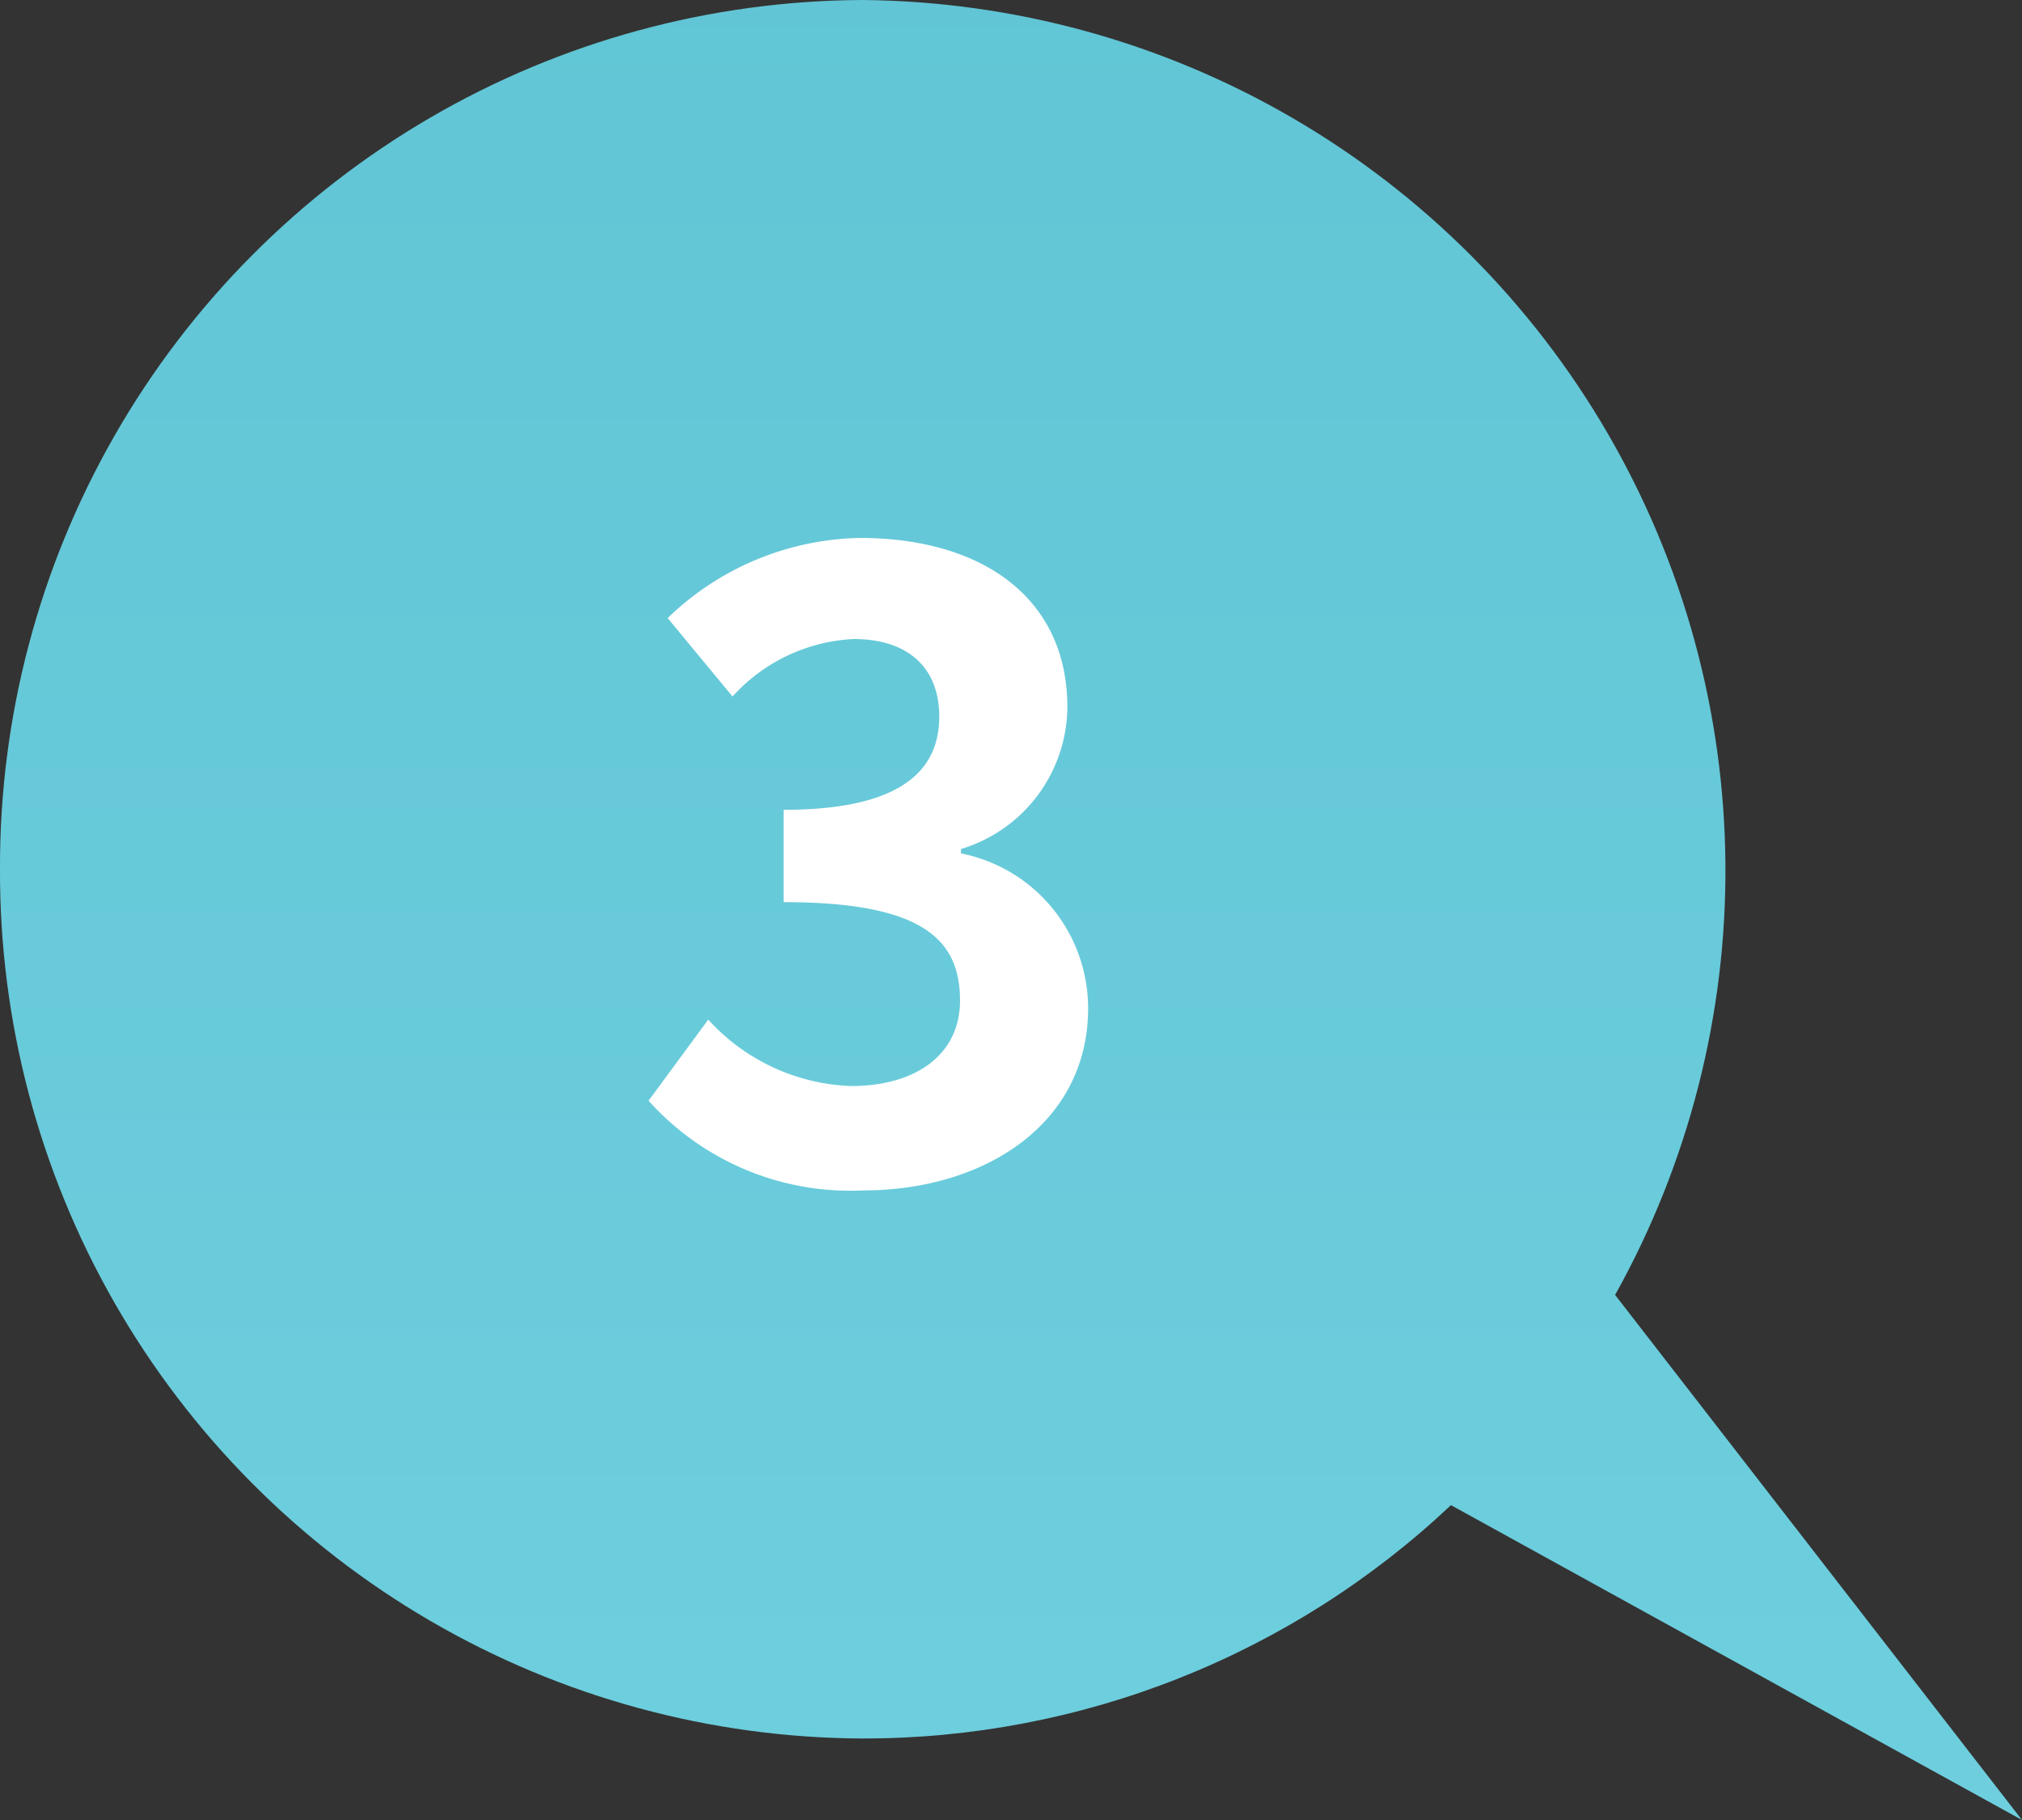 <svg xmlns="http://www.w3.org/2000/svg" xmlns:xlink="http://www.w3.org/1999/xlink" width="60" height="54" viewBox="0 0 60 54">
  <rect x="0" y="0" width="60" height="54" fill="#333333" stroke="none"/>
  <defs>
    <clipPath id="clip-path">
      <path id="パス_924621" data-name="パス 924621" d="M0,275.353a25.7,25.7,0,0,0,25.6,25.791,25.407,25.407,0,0,0,17.455-6.924L60,303.562,47.926,287.983A25.834,25.834,0,0,0,25.6,249.562,25.7,25.7,0,0,0,0,275.353" transform="translate(0 -249.562)" fill="none"/>
    </clipPath>
    <linearGradient id="linear-gradient" x1="0.5" x2="0.5" y2="1" gradientUnits="objectBoundingBox">
      <stop offset="0" stop-color="#5bc1d1"/>
      <stop offset="1" stop-color="#74d3e2"/>
    </linearGradient>
  </defs>
  <g id="グループ_44210" data-name="グループ 44210" transform="translate(0 -249.562)">
    <g id="グループ_44048" data-name="グループ 44048" transform="translate(0 249.562)" clip-path="url(#clip-path)">
      <path id="パス_924620" data-name="パス 924620" d="M-37.5,270.062l60,54,60-54-60-54Z" transform="translate(7.5 -243.063)" fill="url(#linear-gradient)"/>
      <path id="パス_926870" data-name="パス 926870" d="M30.427,288.724c3.618,0,6.673-1.991,6.673-5.4a4.683,4.683,0,0,0-3.773-4.6v-.129a4.431,4.431,0,0,0,3.157-4.214c0-3.206-2.49-5.016-6.16-5.016a8.417,8.417,0,0,0-5.7,2.378l1.925,2.327a5.178,5.178,0,0,1,3.593-1.706c1.617,0,2.541.853,2.541,2.3,0,1.6-1.13,2.767-4.619,2.767v2.74c4.132,0,5.235,1.111,5.235,2.922,0,1.6-1.309,2.534-3.234,2.534a6.013,6.013,0,0,1-4.237-1.97l-1.771,2.405a8.044,8.044,0,0,0,6.368,2.663" transform="translate(-4.812 -253.404)" fill="#fff"/>
    </g>
  </g>
</svg>
